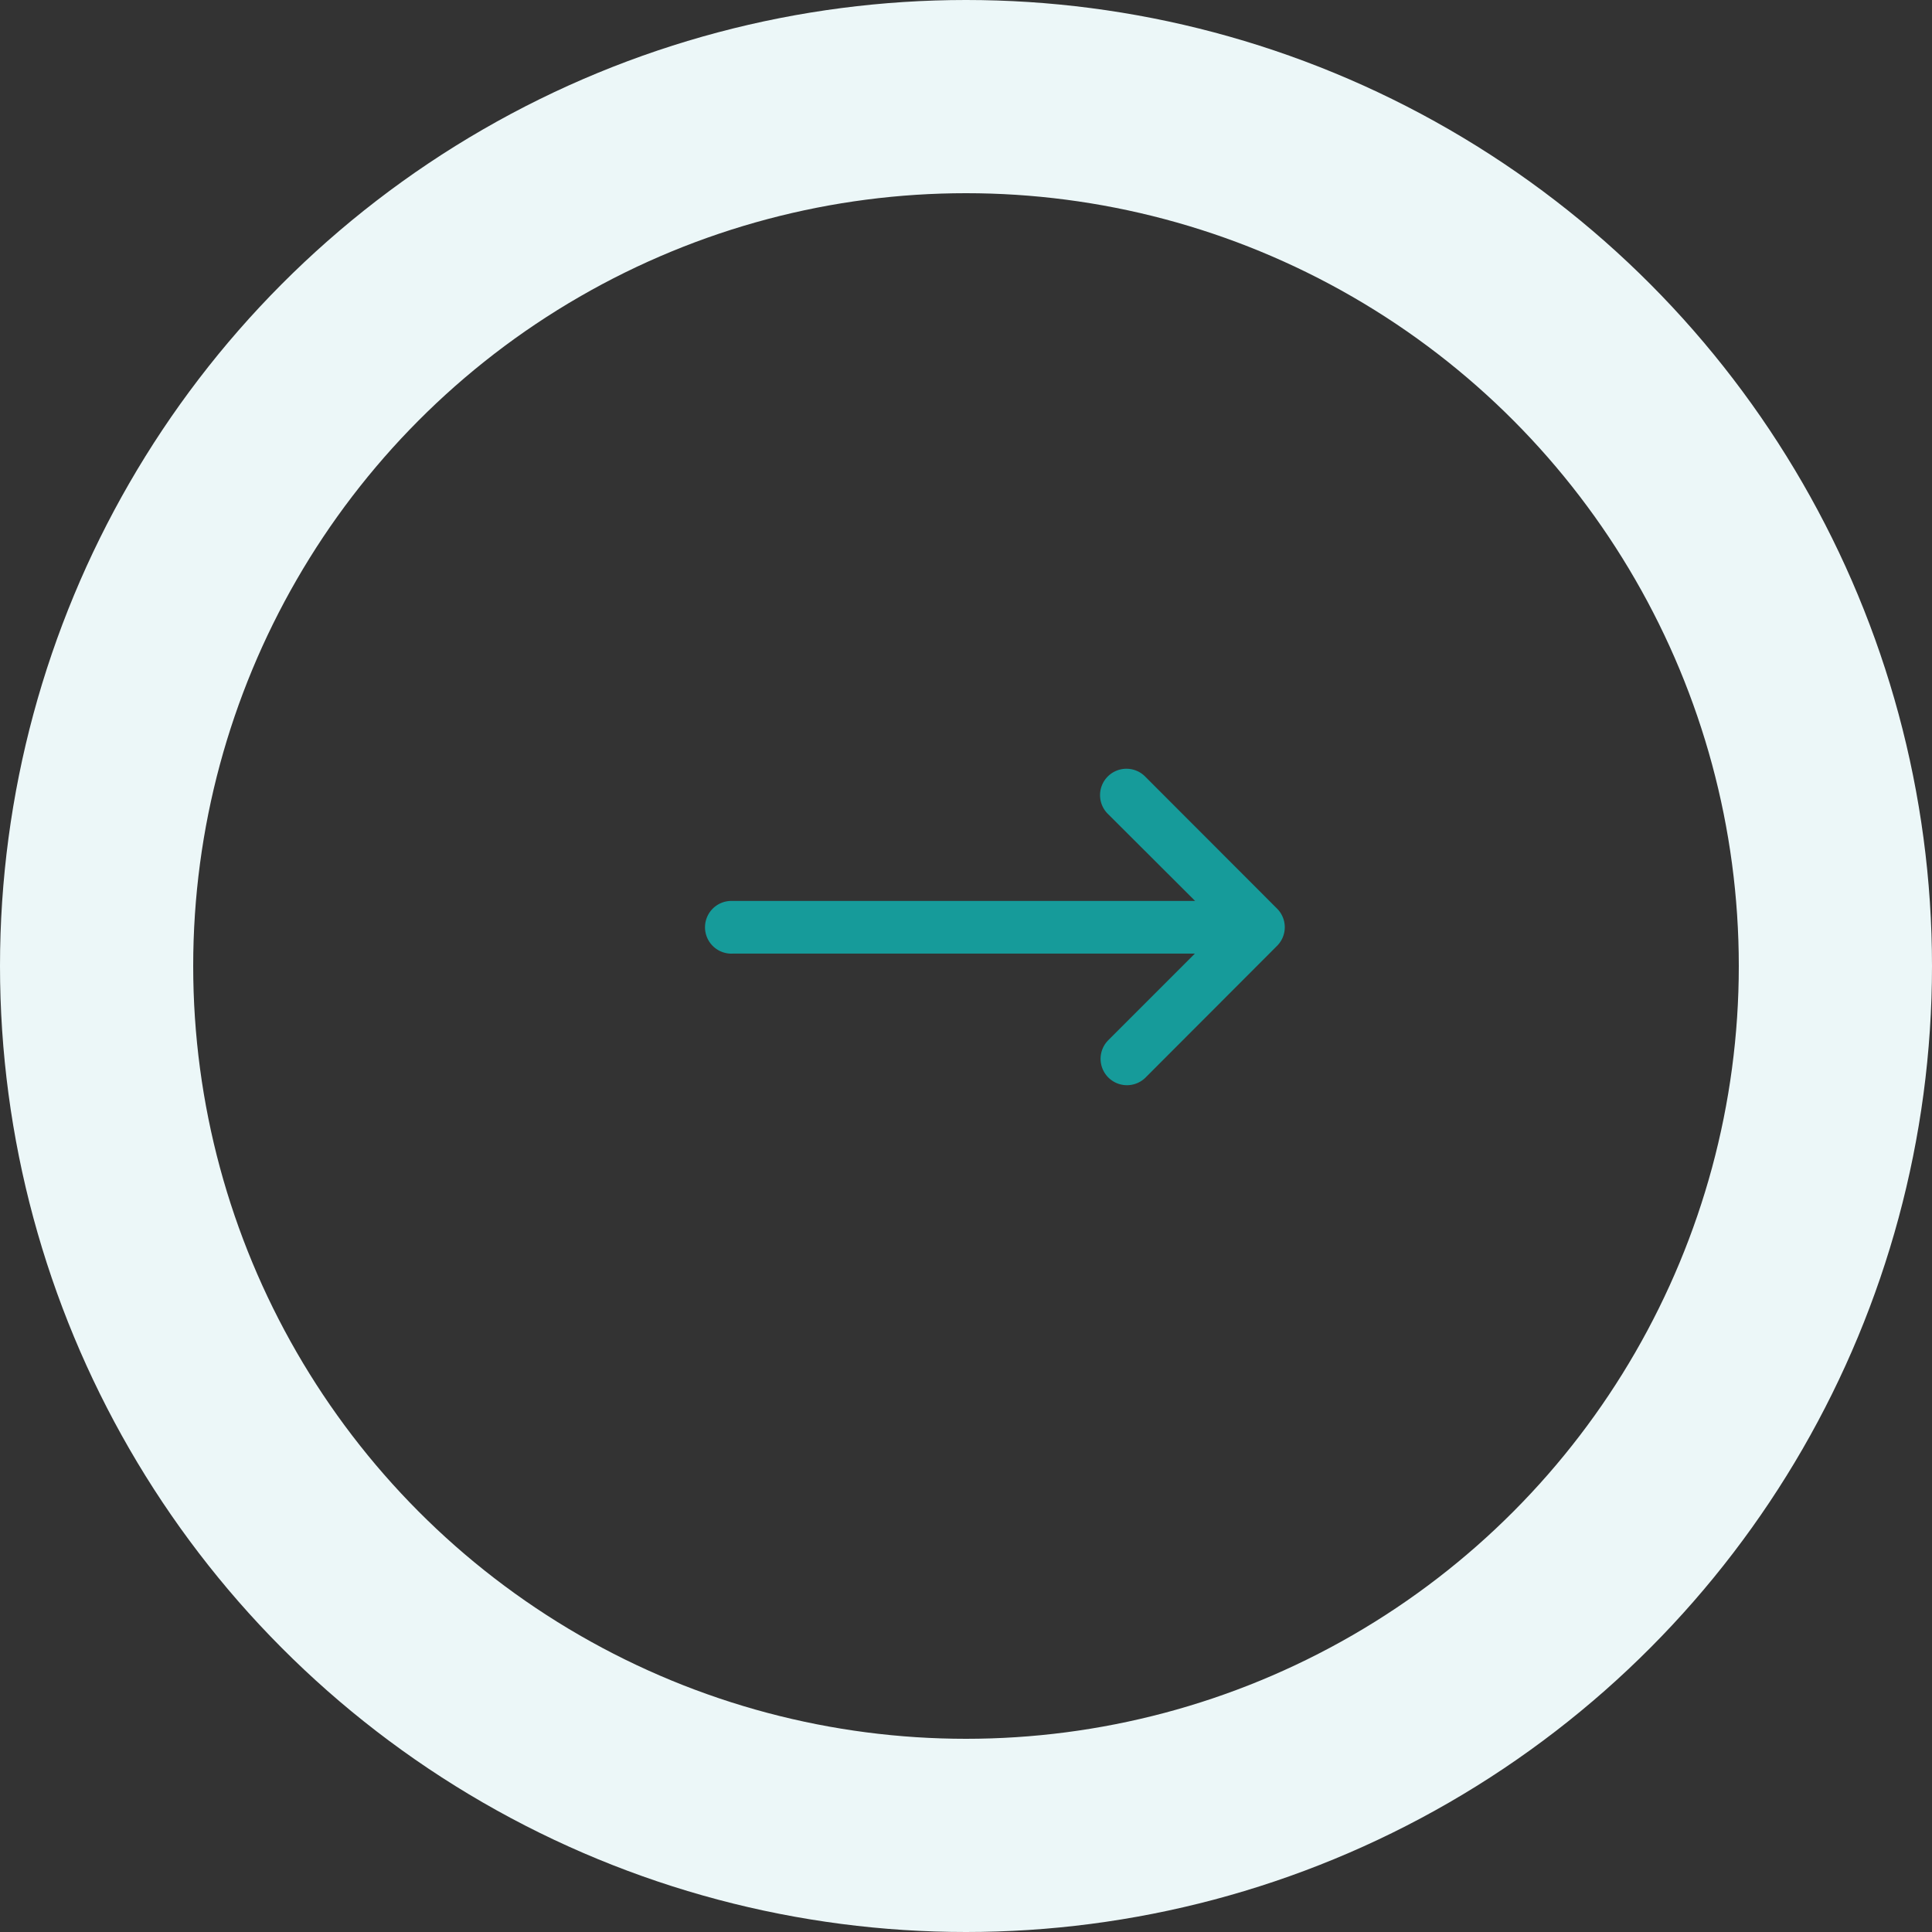 <svg xmlns="http://www.w3.org/2000/svg" width="100" height="100" viewBox="0 0 100 100"><rect x="0" y="0" width="100" height="100" fill="#333333" stroke="none"/><g id="Group_1635" data-name="Group 1635" transform="translate(-232 -7318)"><g id="Ellipse_907" data-name="Ellipse 907" transform="translate(232 7318)" fill="none" stroke="#ecf7f8" stroke-width="10"><circle cx="50" cy="50" r="50" stroke="none"></circle><circle cx="50" cy="50" r="45" fill="none"></circle></g><g id="layer1" transform="translate(268.243 7065.571)"><path id="path9413" d="M1.683,301.786H25.605l-4.482,4.482a1.365,1.365,0,0,0,1.931,1.931l4.082-4.088,2.725-2.729a1.362,1.362,0,0,0,0-1.92l-6.806-6.814a1.366,1.366,0,1,0-1.931,1.931l4.492,4.482h-24a1.364,1.364,0,1,0,.07,2.726Z" transform="translate(0)" fill="#169b9a"></path></g></g></svg>